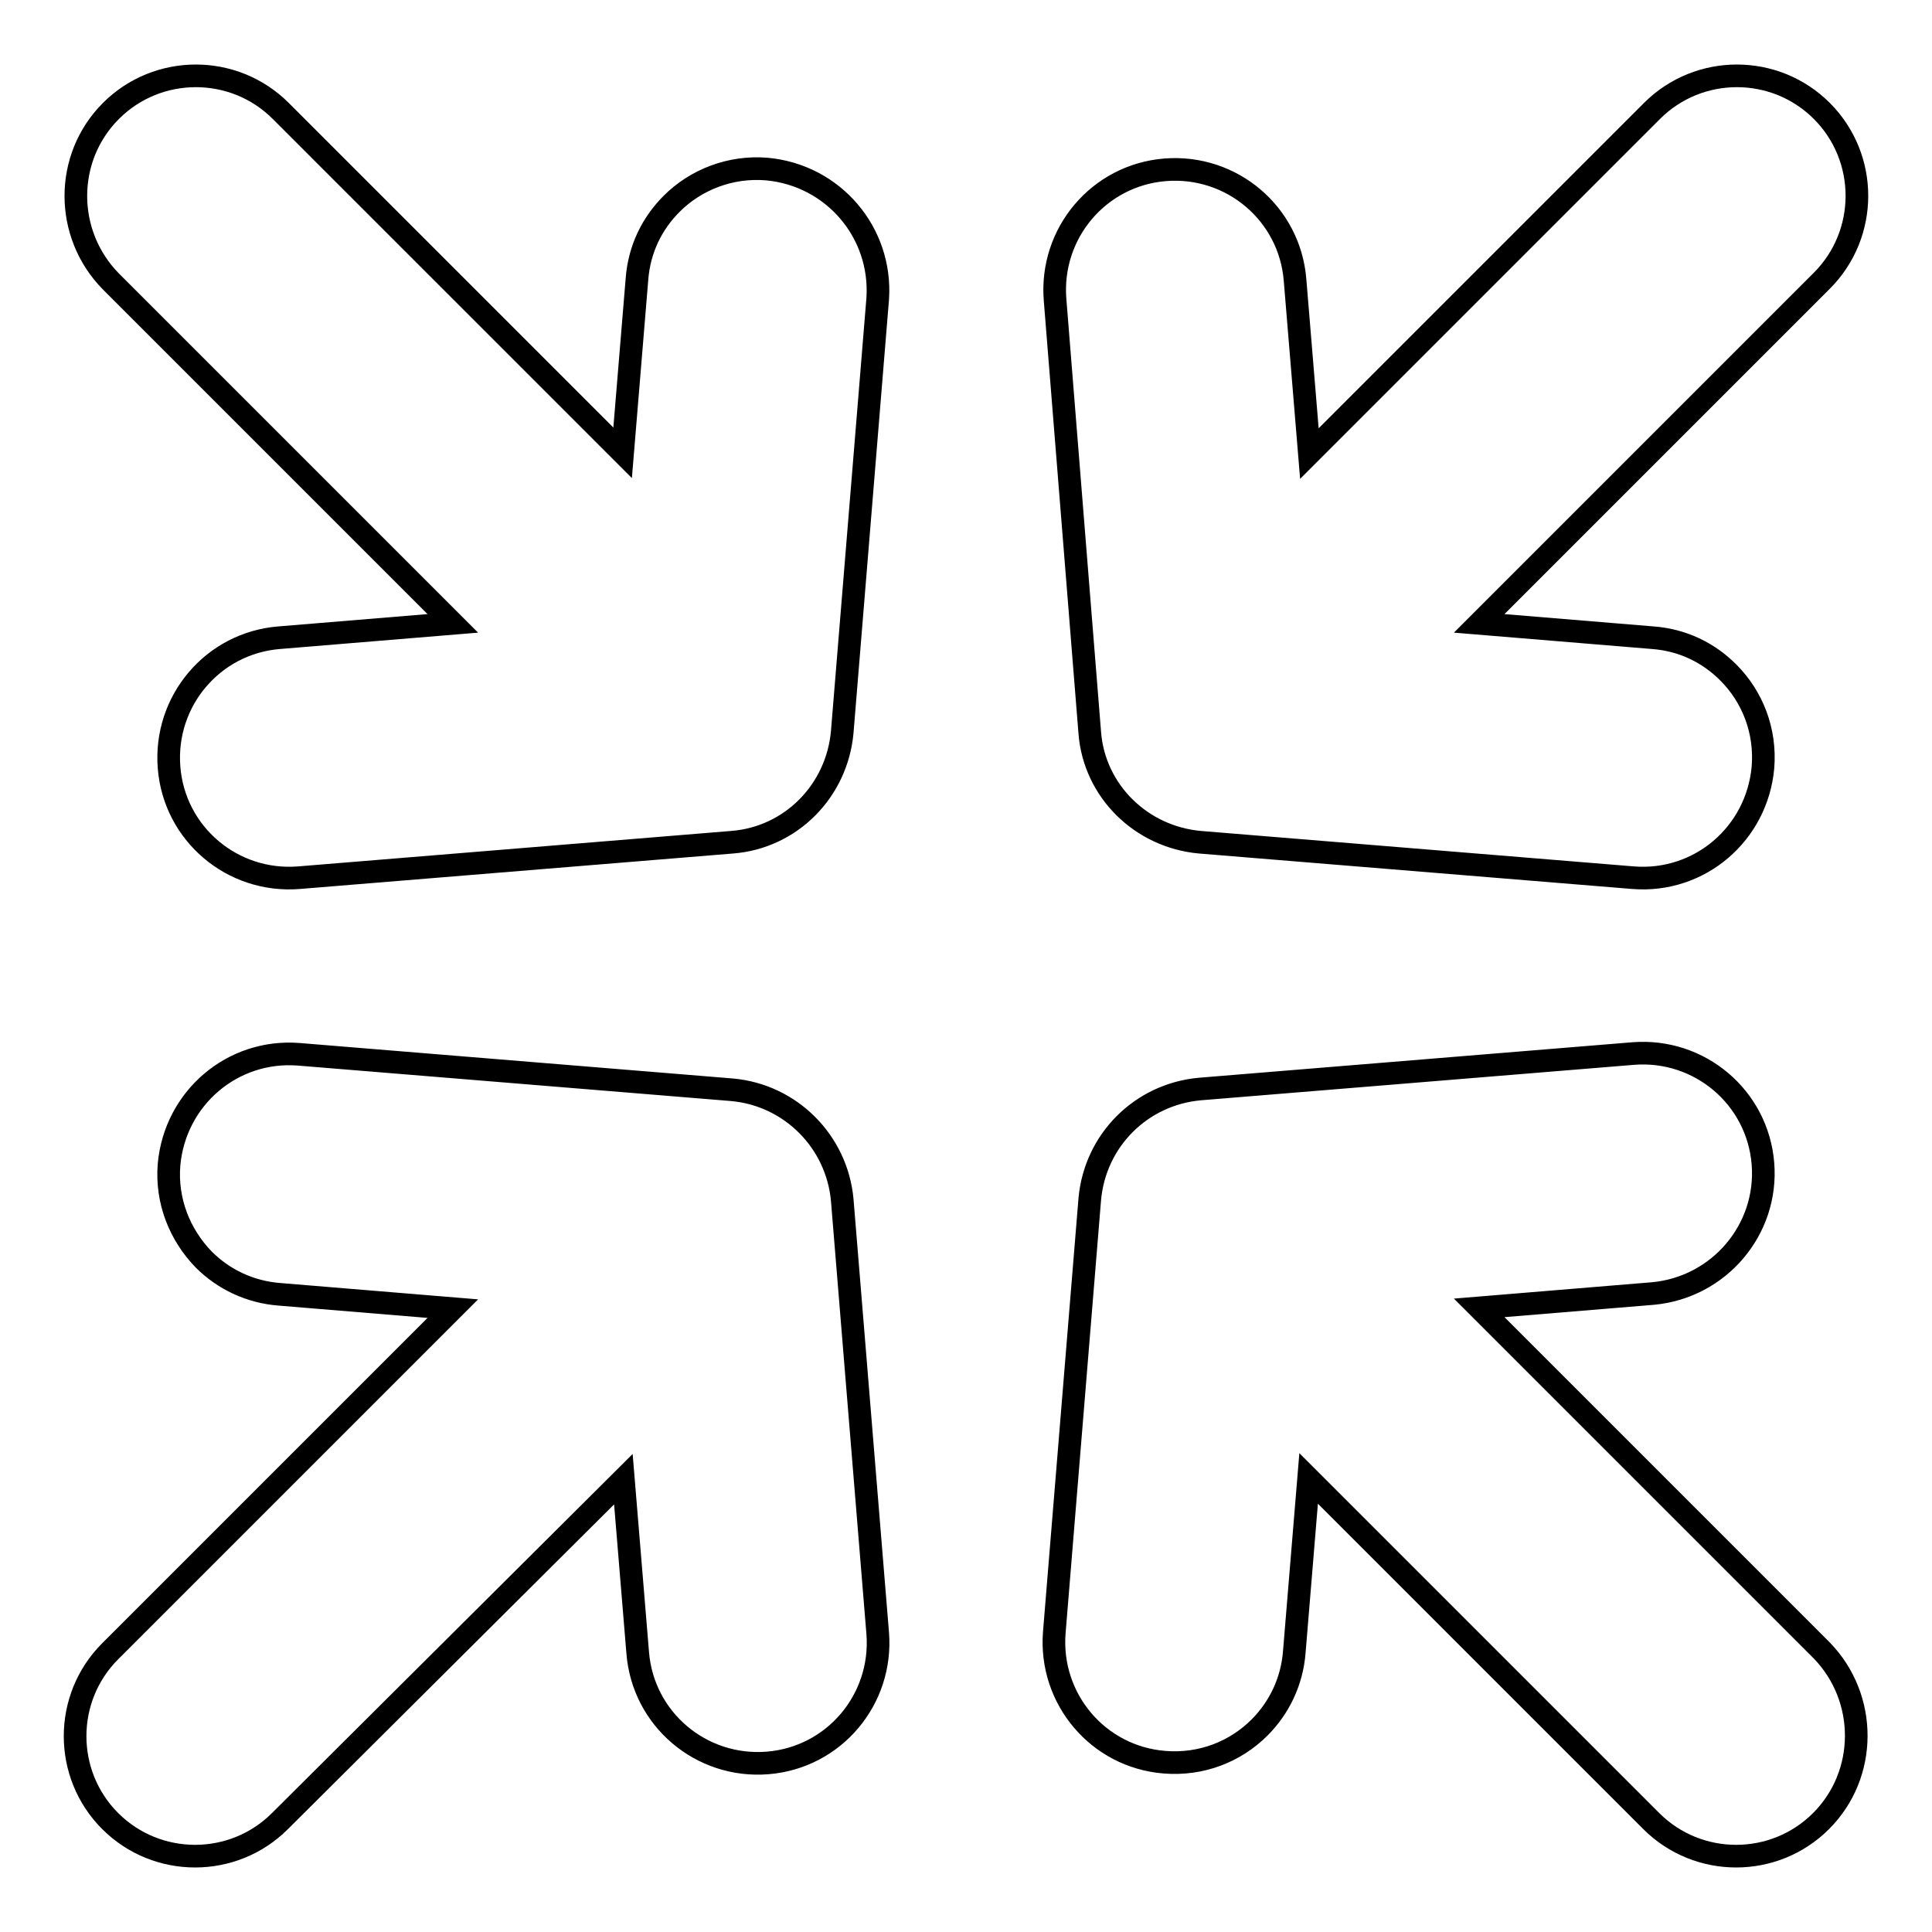 <?xml version="1.0" encoding="utf-8"?>
<!-- Svg Vector Icons : http://www.onlinewebfonts.com/icon -->
<!DOCTYPE svg PUBLIC "-//W3C//DTD SVG 1.1//EN" "http://www.w3.org/Graphics/SVG/1.1/DTD/svg11.dtd">
<svg version="1.1" xmlns="http://www.w3.org/2000/svg" xmlns:xlink="http://www.w3.org/1999/xlink" x="0px" y="0px" viewBox="0 0 256 256" enable-background="new 0 0 256 256" xml:space="preserve">
<g><g><g><path stroke-width="3" fill-opacity="0" stroke="#000000"  d="M241.3,241.3c-6.2,6.2-16.3,6.2-22.5,0l-45.4-45.4l-1.9,23c-0.3,3.9-2,7.4-4.6,10c-3.2,3.2-7.7,5-12.6,4.6c-8.8-0.7-15.3-8.4-14.6-17.2l4.7-57.4c0.7-7.8,6.8-13.9,14.6-14.6l57.4-4.7c8.8-0.7,16.5,5.8,17.2,14.6c0.7,8.7-5.8,16.4-14.6,17.2l-23,1.9l45.4,45.4C247.5,225,247.5,235.1,241.3,241.3z M101.6,22.4c-4.8-0.4-9.4,1.4-12.6,4.6c-2.6,2.6-4.3,6-4.6,10l-1.9,23L37.2,14.7c-6.2-6.2-16.3-6.2-22.5,0c-6.2,6.2-6.2,16.3,0,22.6L60,82.6l-23,1.9c-8.8,0.7-15.3,8.4-14.6,17.2c0.7,8.8,8.4,15.3,17.2,14.6l57.4-4.7c7.8-0.6,13.9-6.8,14.6-14.6l4.7-57.4C116.9,30.8,110.4,23.2,101.6,22.4z M97,144.4l-57.4-4.7c-8.8-0.7-16.4,5.8-17.2,14.6c-0.4,4.8,1.4,9.3,4.6,12.6c2.6,2.6,6.1,4.3,10,4.6l23,1.9l-45.4,45.4c-6.2,6.2-6.2,16.3,0,22.5c6.2,6.2,16.3,6.2,22.5,0L82.6,196l1.9,23c0.7,8.8,8.4,15.3,17.2,14.6c8.8-0.7,15.3-8.4,14.6-17.2l-4.7-57.4C110.9,151.3,104.8,145.1,97,144.4z M159,111.6l57.4,4.7c8.8,0.7,16.4-5.8,17.2-14.6c0.4-4.9-1.4-9.4-4.6-12.6c-2.6-2.6-6-4.3-10-4.6l-23-1.9l45.4-45.4c6.2-6.2,6.2-16.3,0-22.5c-6.2-6.2-16.3-6.2-22.5,0l-45.4,45.4l-1.9-23c-0.7-8.8-8.4-15.3-17.2-14.6c-8.8,0.7-15.3,8.4-14.6,17.2l4.6,57.4C145,104.8,151.2,110.9,159,111.6z"/></g><g></g><g></g><g></g><g></g><g></g><g></g><g></g><g></g><g></g><g></g><g></g><g></g><g></g><g></g><g></g></g></g>
</svg>